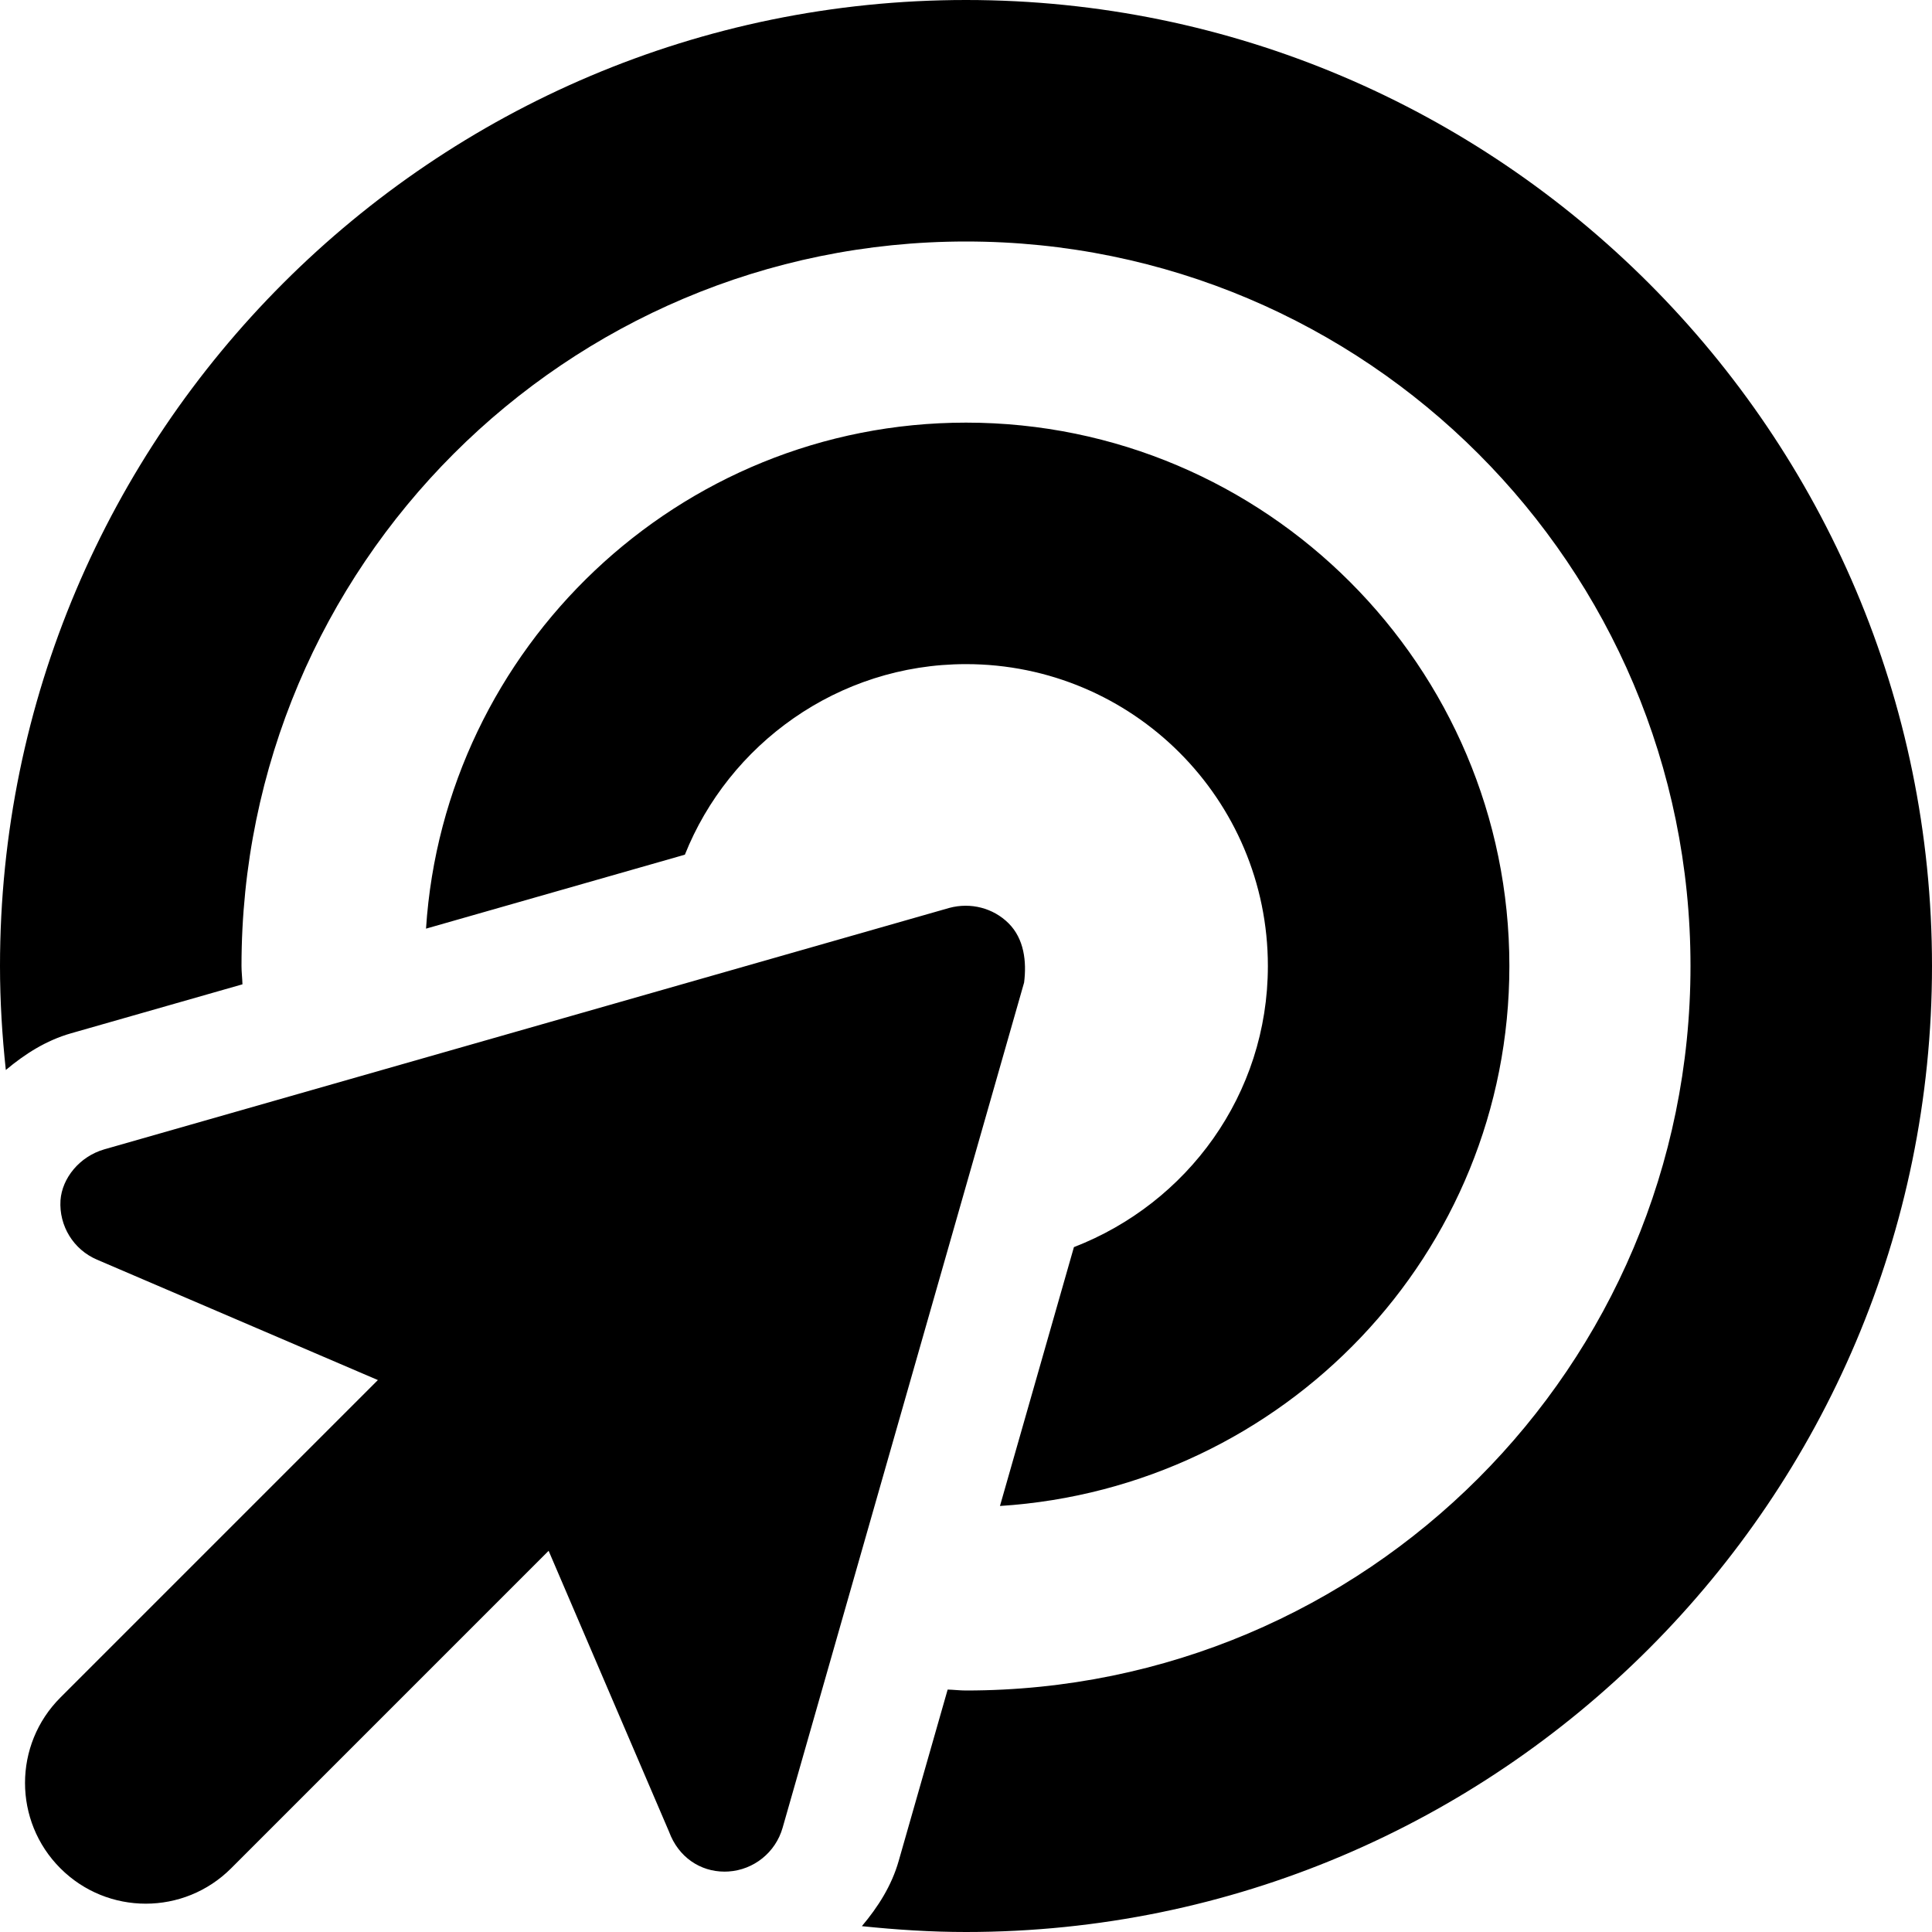 <svg xmlns="http://www.w3.org/2000/svg" viewBox="0 0 512 512"><!--! Font Awesome Pro 6.0.0-beta2 by @fontawesome - https://fontawesome.com License - https://fontawesome.com/license (Commercial License) --><path d="M256 0C114.8 0 0 114.8 0 256c0 9.318 .568 18.5 1.543 27.56c5.055-4.24 10.67-7.84 17.28-9.725l45.43-12.98C64.21 259.2 64 257.6 64 256c0-106 85.96-192 192-192s192 85.96 192 192s-85.96 192-192 192c-1.641 0-3.23-.205-4.861-.246l-12.98 45.42c-1.885 6.605-5.494 12.22-9.754 17.28C237.5 511.4 246.7 512 256 512c141.2 0 256-114.8 256-256S397.2 0 256 0zM284.6 330.5l-19.6 68.6C340.2 394.3 400 332.3 400 256c0-79.4-64.6-144-144-144c-76.3 0-138.3 59.83-143.1 134.1l68.6-19.6C193.1 197.4 221.9 176 256 176c44.18 0 80 35.82 80 80C336 290.1 314.6 318.9 284.6 330.5zM267.3 244.7C263.2 240.6 257.2 239.1 251.6 240.6l-224 64C21.09 306.5 16.45 312.2 16.03 318.1c-.422 6.766 3.438 13.06 9.672 15.72l74.44 31.91l-84.14 84.14c-12.49 12.49-12.5 32.75-.001 45.25c12.49 12.5 32.75 12.5 45.25 .001l84.14-84.14l31.91 74.44C179.8 492.2 185.6 496 192 496c.328 0 .672-.016 1.016-.031c6.75-.422 12.52-5.062 14.38-11.58l64-224C272.1 254.8 271.4 248.8 267.3 244.7z"/></svg>
